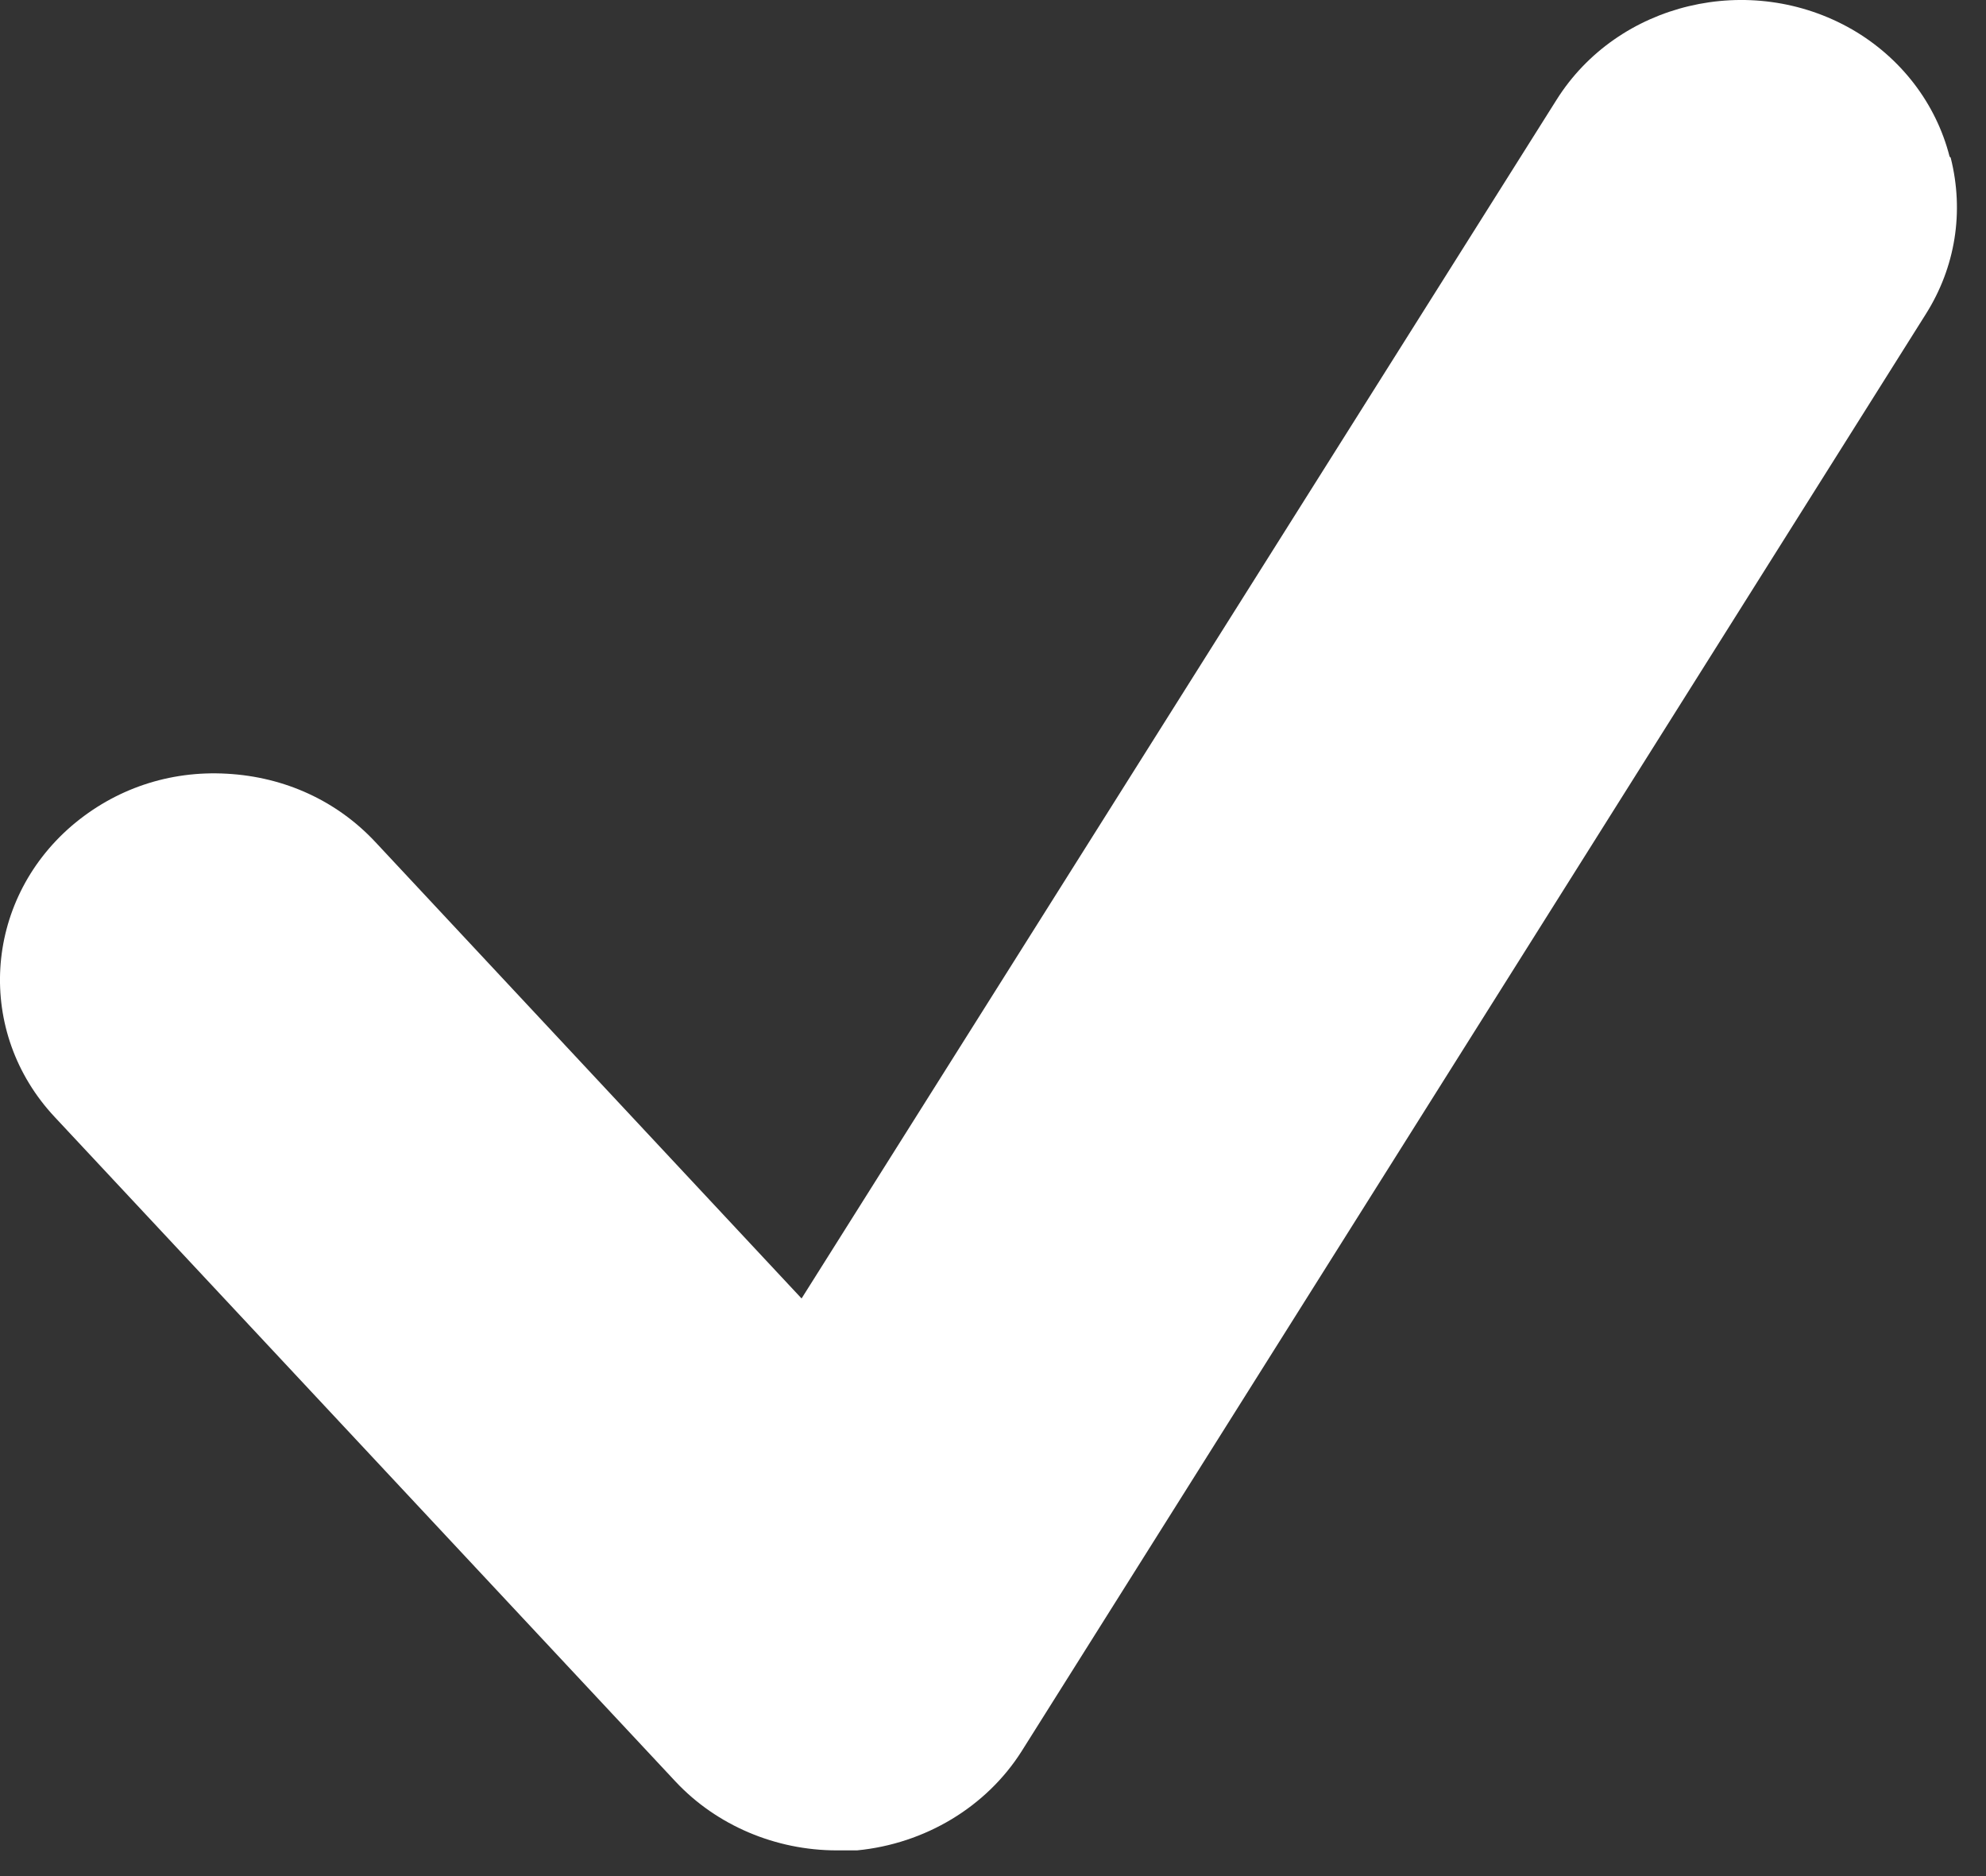 <svg width="18" height="17" viewBox="0 0 18 17" fill="none" xmlns="http://www.w3.org/2000/svg">
<rect x="0" y="0" width="18" height="17" fill="#333333" stroke="none"/>
<path d="M17.67 1.419C17.547 0.937 17.229 0.523 16.787 0.267C15.862 -0.264 14.661 0.021 14.106 0.907L7.265 11.766L3.403 7.631C3.054 7.257 2.581 7.04 2.057 7.011C1.534 6.981 1.041 7.149 0.65 7.483C-0.151 8.172 -0.223 9.354 0.496 10.122L6.125 16.146C6.495 16.54 7.029 16.767 7.584 16.767C7.645 16.767 7.707 16.767 7.768 16.767C8.385 16.707 8.939 16.373 9.258 15.871L17.454 2.847C17.722 2.423 17.804 1.921 17.68 1.429L17.67 1.419Z" fill="white"/>
</svg>
